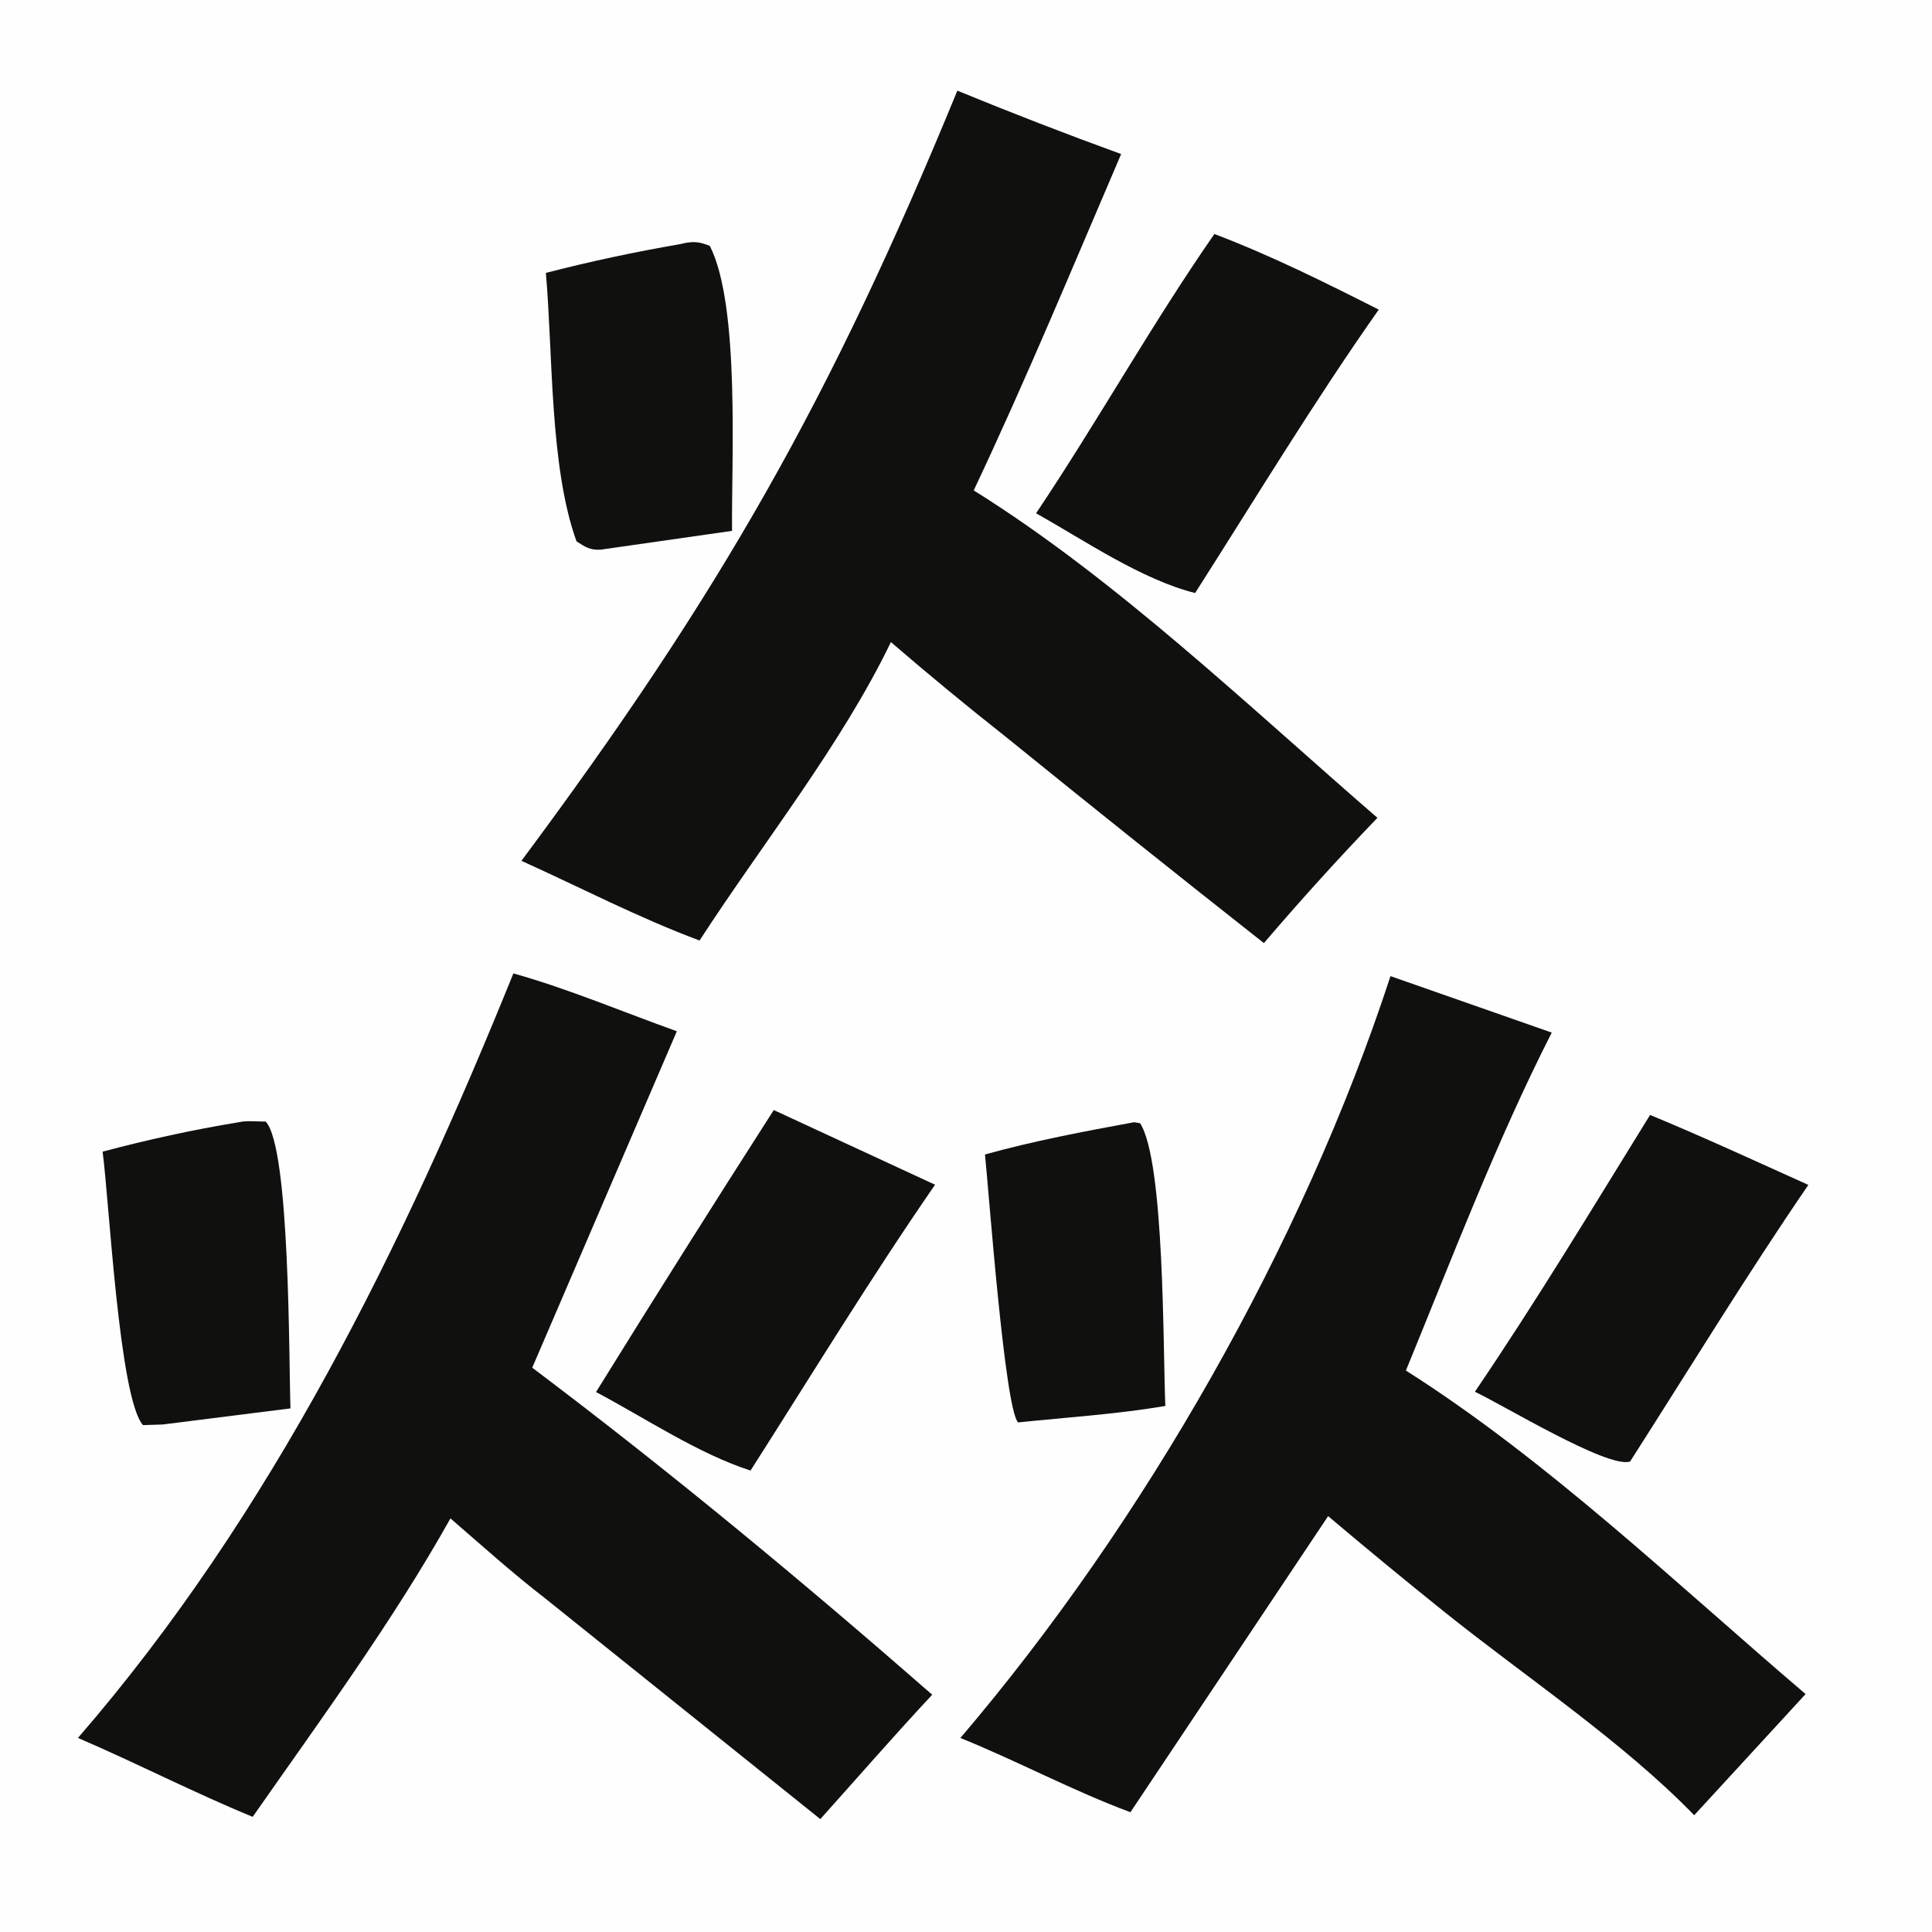 <?xml version="1.0" encoding="utf-8" ?>
<svg xmlns="http://www.w3.org/2000/svg" xmlns:xlink="http://www.w3.org/1999/xlink" width="66" height="66">
	<path fill="#FEFEFE" d="M0 0L66 0L66 66L0 66L0 0Z"/>
	<path fill="#10100F" d="M38.741 38.337L38.945 38.369C39.791 39.66 39.727 46.154 39.81 48.03C38.158 48.31 36.448 48.419 34.78 48.592C34.322 48.13 33.776 40.647 33.648 39.439C35.329 38.971 37.027 38.653 38.741 38.337Z"/>
	<path fill="#10100F" d="M8.174 38.334C8.437 38.274 8.8 38.317 9.076 38.314C9.91 39.197 9.866 46.464 9.923 48.113L5.558 48.663L4.885 48.684C4.069 47.77 3.726 40.963 3.505 39.342C5.056 38.93 6.59 38.594 8.174 38.334Z"/>
	<path fill="#10100F" d="M23.233 8.34C23.639 8.24 23.858 8.24 24.248 8.4C25.29 10.438 24.981 15.804 25.008 18.135L20.523 18.777C20.165 18.802 19.978 18.68 19.694 18.492C18.773 15.935 18.892 12.096 18.648 9.323C20.17 8.929 21.684 8.608 23.233 8.34Z"/>
	<path fill="#10100F" d="M56.369 38.088C58.189 38.841 59.98 39.67 61.776 40.478C59.663 43.566 57.703 46.776 55.687 49.927C54.936 50.183 51.316 47.977 50.384 47.545C52.48 44.46 54.408 41.26 56.369 38.088Z"/>
	<path fill="#10100F" d="M26.433 37.921L31.943 40.472C29.745 43.655 27.72 46.977 25.639 50.237C23.847 49.657 22.036 48.441 20.361 47.554Q23.36 42.714 26.433 37.921Z"/>
	<path fill="#10100F" d="M41.485 7.994C43.423 8.73 45.252 9.642 47.1 10.577C44.892 13.715 42.891 17.023 40.827 20.259C38.992 19.796 37.043 18.46 35.394 17.534C37.495 14.402 39.331 11.094 41.485 7.994Z"/>
	<path fill="#10100F" d="M47.501 33.346L53.01 35.275C51.129 38.971 49.605 42.977 48.028 46.82C52.878 49.898 57.304 54.139 61.682 57.872L57.876 62.011C55.431 59.488 52.082 57.263 49.319 55.046Q47.324 53.444 45.371 51.793L38.617 61.908C36.649 61.177 34.762 60.162 32.808 59.372C39.072 52.027 44.505 42.513 47.501 33.346Z"/>
	<path fill="#10100F" d="M17.538 33.253C19.414 33.779 21.284 34.572 23.122 35.229L18.182 46.722C22.9 50.277 27.4 54.008 31.846 57.894C30.547 59.284 29.295 60.727 28.023 62.143L18.643 54.618C17.52 53.752 16.461 52.798 15.388 51.871C13.428 55.374 10.936 58.768 8.632 62.066C6.62 61.239 4.667 60.231 2.663 59.37C9.285 51.728 13.778 42.544 17.538 33.253Z"/>
	<path fill="#10100F" d="M32.705 3.097Q35.48 4.238 38.3 5.263C36.652 9.103 35.05 12.974 33.264 16.753C38.146 19.799 42.689 24.16 47.055 27.938Q45.053 30.02 43.177 32.218Q38.748 28.73 34.369 25.179Q32.367 23.6 30.435 21.935C28.736 25.454 26.038 28.828 23.898 32.129C21.832 31.36 19.824 30.316 17.813 29.407C24.598 20.288 28.358 13.679 32.705 3.097Z"/>
</svg>
